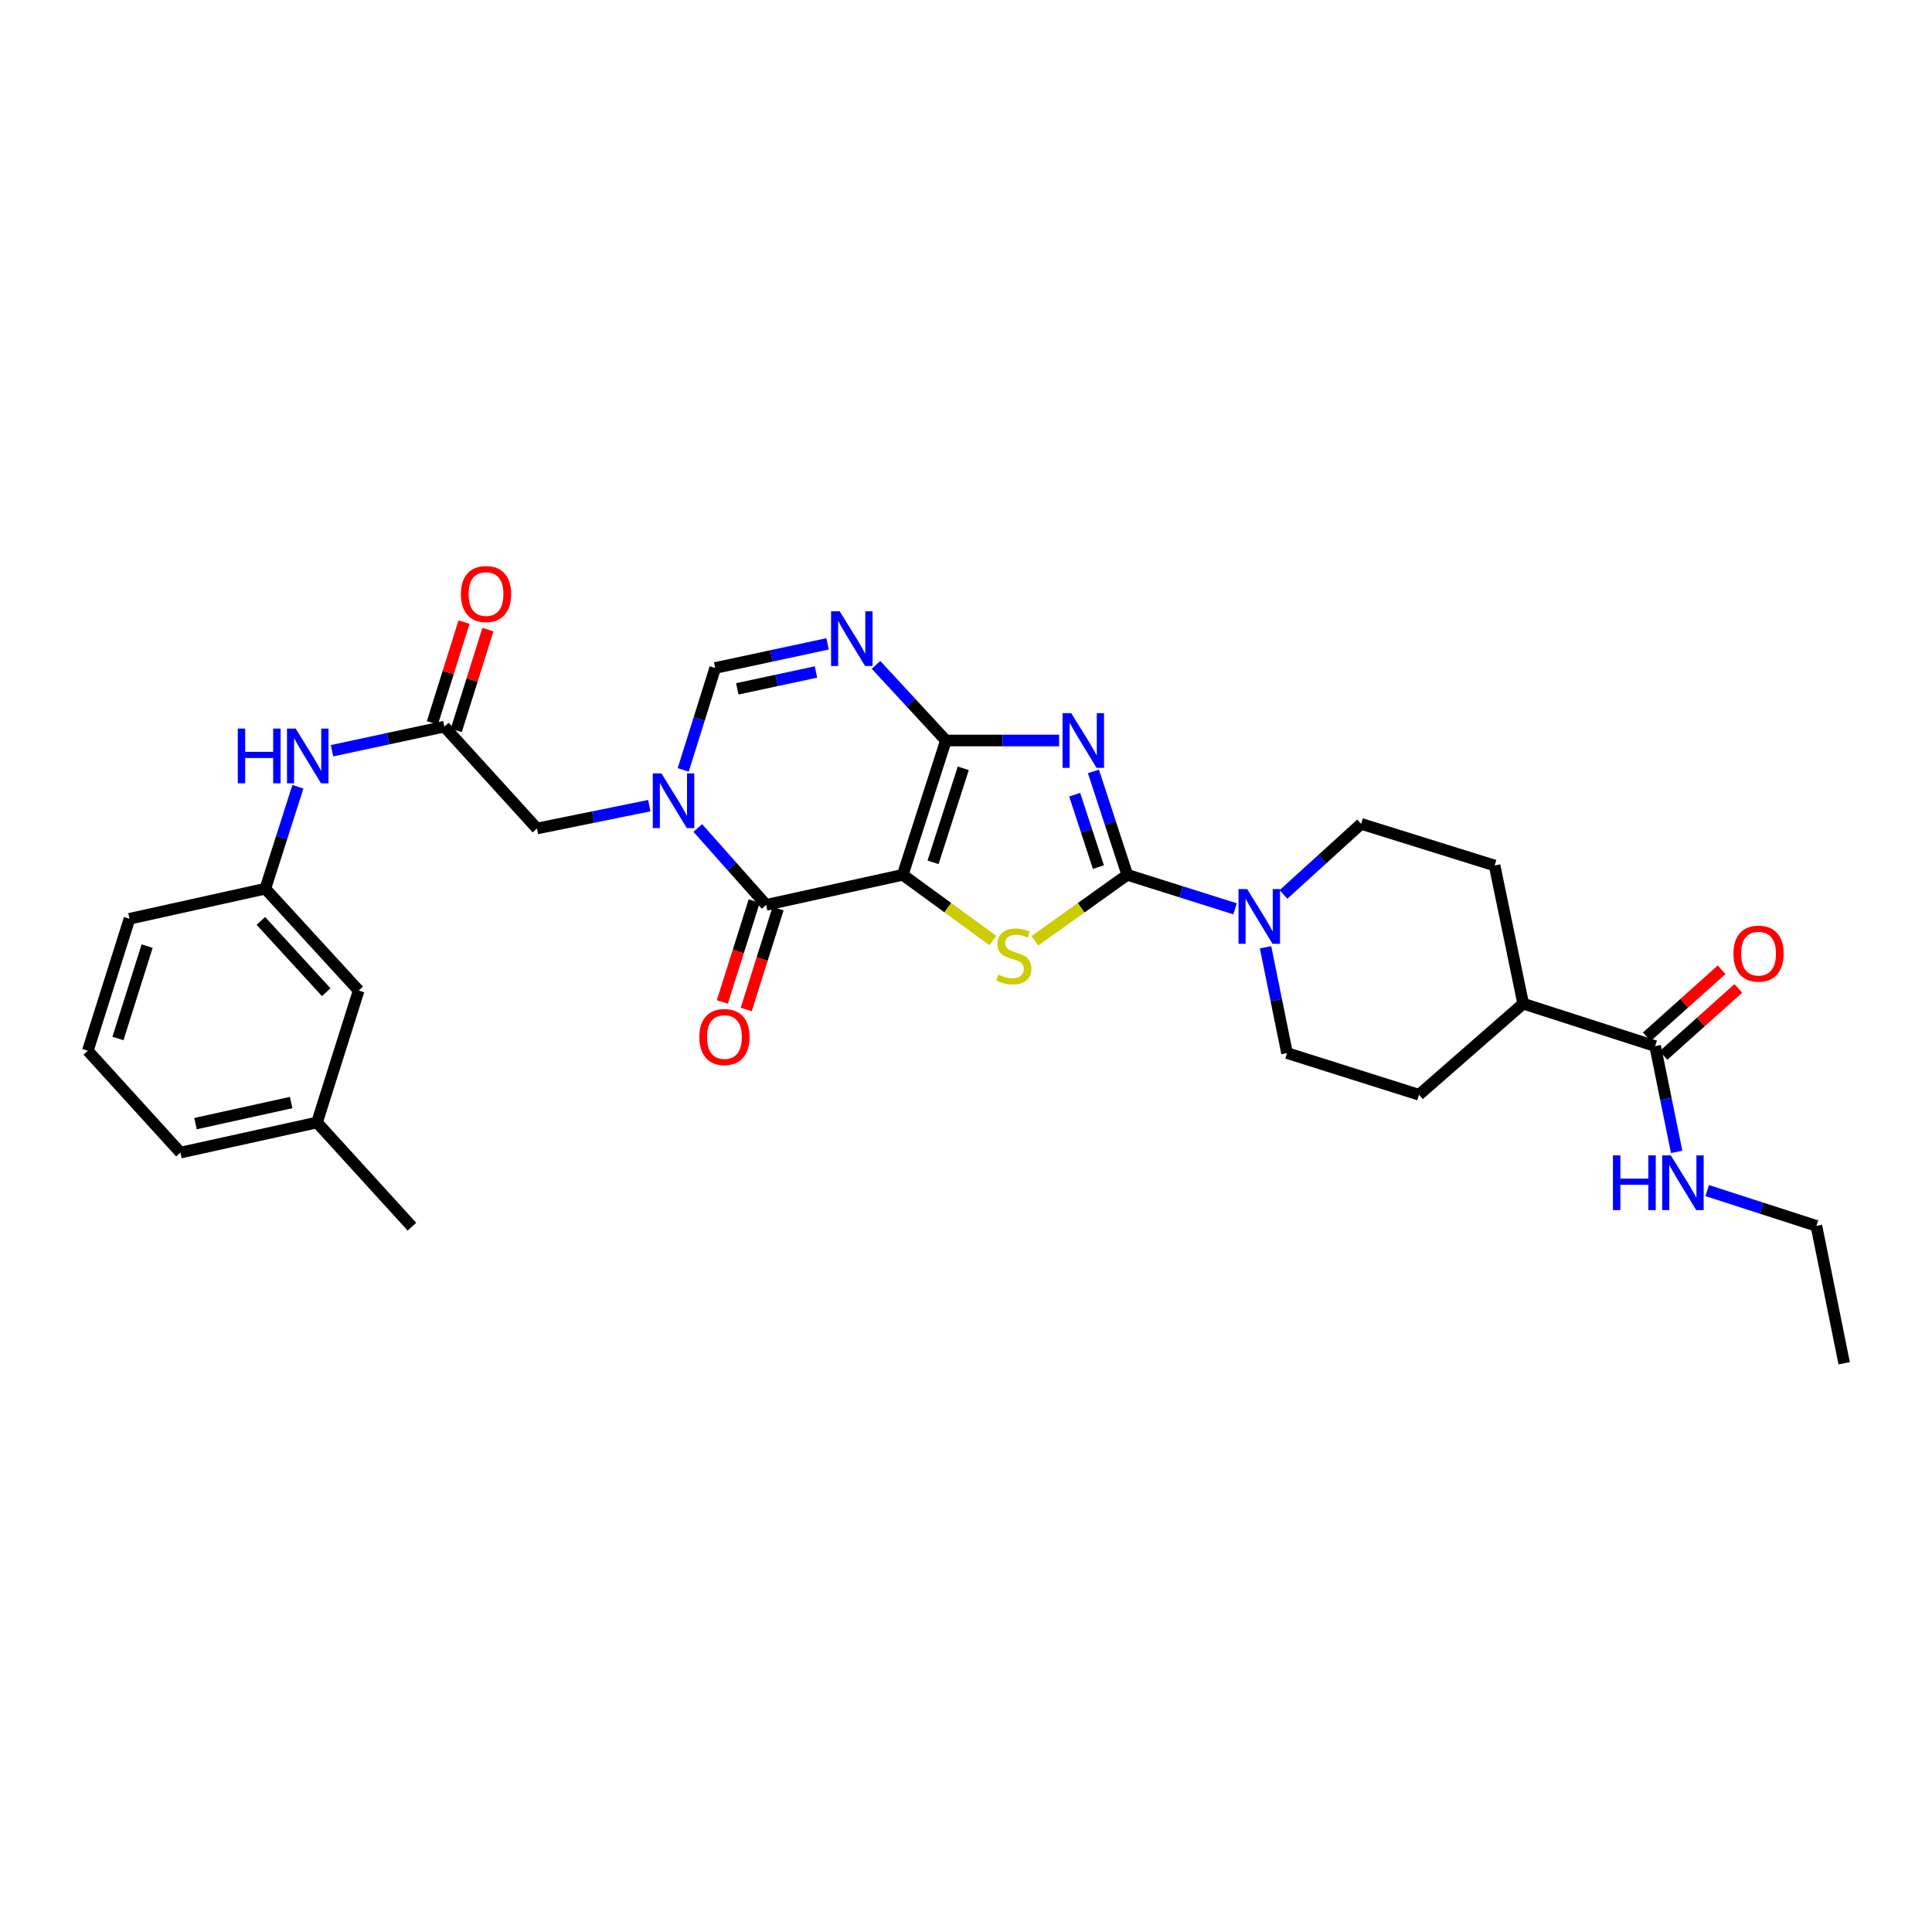 <?xml version='1.0' encoding='iso-8859-1'?>
<svg version='1.1' baseProfile='full'
              xmlns='http://www.w3.org/2000/svg'
                      xmlns:rdkit='http://www.rdkit.org/xml'
                      xmlns:xlink='http://www.w3.org/1999/xlink'
                  xml:space='preserve'
width='1000px' height='1000px' viewBox='0 0 1000 1000'>
<!-- END OF HEADER -->
<rect style='opacity:1.0;fill:#FFFFFF;stroke:none' width='1000' height='1000' x='0' y='0'> </rect>
<path class='bond-0' d='M 467.259,452.803 L 489.6,383.281' style='fill:none;fill-rule:evenodd;stroke:#000000;stroke-width:6px;stroke-linecap:butt;stroke-linejoin:miter;stroke-opacity:1' />
<path class='bond-0' d='M 482.953,446.341 L 498.591,397.676' style='fill:none;fill-rule:evenodd;stroke:#000000;stroke-width:6px;stroke-linecap:butt;stroke-linejoin:miter;stroke-opacity:1' />
<path class='bond-3' d='M 467.259,452.803 L 490.588,469.81' style='fill:none;fill-rule:evenodd;stroke:#000000;stroke-width:6px;stroke-linecap:butt;stroke-linejoin:miter;stroke-opacity:1' />
<path class='bond-3' d='M 490.588,469.81 L 513.916,486.817' style='fill:none;fill-rule:evenodd;stroke:#CCCC00;stroke-width:6px;stroke-linecap:butt;stroke-linejoin:miter;stroke-opacity:1' />
<path class='bond-4' d='M 467.259,452.803 L 396.549,468.367' style='fill:none;fill-rule:evenodd;stroke:#000000;stroke-width:6px;stroke-linecap:butt;stroke-linejoin:miter;stroke-opacity:1' />
<path class='bond-1' d='M 489.6,383.281 L 518.898,383.281' style='fill:none;fill-rule:evenodd;stroke:#000000;stroke-width:6px;stroke-linecap:butt;stroke-linejoin:miter;stroke-opacity:1' />
<path class='bond-1' d='M 518.898,383.281 L 548.196,383.281' style='fill:none;fill-rule:evenodd;stroke:#0000FF;stroke-width:6px;stroke-linecap:butt;stroke-linejoin:miter;stroke-opacity:1' />
<path class='bond-6' d='M 489.6,383.281 L 471.513,363.708' style='fill:none;fill-rule:evenodd;stroke:#000000;stroke-width:6px;stroke-linecap:butt;stroke-linejoin:miter;stroke-opacity:1' />
<path class='bond-6' d='M 471.513,363.708 L 453.427,344.134' style='fill:none;fill-rule:evenodd;stroke:#0000FF;stroke-width:6px;stroke-linecap:butt;stroke-linejoin:miter;stroke-opacity:1' />
<path class='bond-31' d='M 565.949,399.27 L 574.714,426.037' style='fill:none;fill-rule:evenodd;stroke:#0000FF;stroke-width:6px;stroke-linecap:butt;stroke-linejoin:miter;stroke-opacity:1' />
<path class='bond-31' d='M 574.714,426.037 L 583.479,452.803' style='fill:none;fill-rule:evenodd;stroke:#000000;stroke-width:6px;stroke-linecap:butt;stroke-linejoin:miter;stroke-opacity:1' />
<path class='bond-31' d='M 556.259,411.334 L 562.394,430.071' style='fill:none;fill-rule:evenodd;stroke:#0000FF;stroke-width:6px;stroke-linecap:butt;stroke-linejoin:miter;stroke-opacity:1' />
<path class='bond-31' d='M 562.394,430.071 L 568.53,448.808' style='fill:none;fill-rule:evenodd;stroke:#000000;stroke-width:6px;stroke-linecap:butt;stroke-linejoin:miter;stroke-opacity:1' />
<path class='bond-2' d='M 583.479,452.803 L 559.569,469.882' style='fill:none;fill-rule:evenodd;stroke:#000000;stroke-width:6px;stroke-linecap:butt;stroke-linejoin:miter;stroke-opacity:1' />
<path class='bond-2' d='M 559.569,469.882 L 535.659,486.96' style='fill:none;fill-rule:evenodd;stroke:#CCCC00;stroke-width:6px;stroke-linecap:butt;stroke-linejoin:miter;stroke-opacity:1' />
<path class='bond-8' d='M 583.479,452.803 L 611.37,461.601' style='fill:none;fill-rule:evenodd;stroke:#000000;stroke-width:6px;stroke-linecap:butt;stroke-linejoin:miter;stroke-opacity:1' />
<path class='bond-8' d='M 611.37,461.601 L 639.26,470.399' style='fill:none;fill-rule:evenodd;stroke:#0000FF;stroke-width:6px;stroke-linecap:butt;stroke-linejoin:miter;stroke-opacity:1' />
<path class='bond-5' d='M 396.549,468.367 L 378.856,448.464' style='fill:none;fill-rule:evenodd;stroke:#000000;stroke-width:6px;stroke-linecap:butt;stroke-linejoin:miter;stroke-opacity:1' />
<path class='bond-5' d='M 378.856,448.464 L 361.163,428.562' style='fill:none;fill-rule:evenodd;stroke:#0000FF;stroke-width:6px;stroke-linecap:butt;stroke-linejoin:miter;stroke-opacity:1' />
<path class='bond-13' d='M 390.368,466.414 L 382.124,492.515' style='fill:none;fill-rule:evenodd;stroke:#000000;stroke-width:6px;stroke-linecap:butt;stroke-linejoin:miter;stroke-opacity:1' />
<path class='bond-13' d='M 382.124,492.515 L 373.88,518.615' style='fill:none;fill-rule:evenodd;stroke:#FF0000;stroke-width:6px;stroke-linecap:butt;stroke-linejoin:miter;stroke-opacity:1' />
<path class='bond-13' d='M 402.73,470.319 L 394.486,496.42' style='fill:none;fill-rule:evenodd;stroke:#000000;stroke-width:6px;stroke-linecap:butt;stroke-linejoin:miter;stroke-opacity:1' />
<path class='bond-13' d='M 394.486,496.42 L 386.242,522.52' style='fill:none;fill-rule:evenodd;stroke:#FF0000;stroke-width:6px;stroke-linecap:butt;stroke-linejoin:miter;stroke-opacity:1' />
<path class='bond-7' d='M 353.628,398.492 L 361.905,372.118' style='fill:none;fill-rule:evenodd;stroke:#0000FF;stroke-width:6px;stroke-linecap:butt;stroke-linejoin:miter;stroke-opacity:1' />
<path class='bond-7' d='M 361.905,372.118 L 370.182,345.744' style='fill:none;fill-rule:evenodd;stroke:#000000;stroke-width:6px;stroke-linecap:butt;stroke-linejoin:miter;stroke-opacity:1' />
<path class='bond-10' d='M 336.076,417.003 L 307,422.915' style='fill:none;fill-rule:evenodd;stroke:#0000FF;stroke-width:6px;stroke-linecap:butt;stroke-linejoin:miter;stroke-opacity:1' />
<path class='bond-10' d='M 307,422.915 L 277.924,428.827' style='fill:none;fill-rule:evenodd;stroke:#000000;stroke-width:6px;stroke-linecap:butt;stroke-linejoin:miter;stroke-opacity:1' />
<path class='bond-32' d='M 428.344,333.262 L 399.263,339.503' style='fill:none;fill-rule:evenodd;stroke:#0000FF;stroke-width:6px;stroke-linecap:butt;stroke-linejoin:miter;stroke-opacity:1' />
<path class='bond-32' d='M 399.263,339.503 L 370.182,345.744' style='fill:none;fill-rule:evenodd;stroke:#000000;stroke-width:6px;stroke-linecap:butt;stroke-linejoin:miter;stroke-opacity:1' />
<path class='bond-32' d='M 422.34,347.81 L 401.984,352.178' style='fill:none;fill-rule:evenodd;stroke:#0000FF;stroke-width:6px;stroke-linecap:butt;stroke-linejoin:miter;stroke-opacity:1' />
<path class='bond-32' d='M 401.984,352.178 L 381.627,356.547' style='fill:none;fill-rule:evenodd;stroke:#000000;stroke-width:6px;stroke-linecap:butt;stroke-linejoin:miter;stroke-opacity:1' />
<path class='bond-14' d='M 655.037,490.316 L 660.602,517.689' style='fill:none;fill-rule:evenodd;stroke:#0000FF;stroke-width:6px;stroke-linecap:butt;stroke-linejoin:miter;stroke-opacity:1' />
<path class='bond-14' d='M 660.602,517.689 L 666.167,545.062' style='fill:none;fill-rule:evenodd;stroke:#000000;stroke-width:6px;stroke-linecap:butt;stroke-linejoin:miter;stroke-opacity:1' />
<path class='bond-15' d='M 664.313,462.969 L 684.415,444.696' style='fill:none;fill-rule:evenodd;stroke:#0000FF;stroke-width:6px;stroke-linecap:butt;stroke-linejoin:miter;stroke-opacity:1' />
<path class='bond-15' d='M 684.415,444.696 L 704.518,426.422' style='fill:none;fill-rule:evenodd;stroke:#000000;stroke-width:6px;stroke-linecap:butt;stroke-linejoin:miter;stroke-opacity:1' />
<path class='bond-9' d='M 229.986,376.108 L 277.924,428.827' style='fill:none;fill-rule:evenodd;stroke:#000000;stroke-width:6px;stroke-linecap:butt;stroke-linejoin:miter;stroke-opacity:1' />
<path class='bond-12' d='M 229.986,376.108 L 200.912,382.343' style='fill:none;fill-rule:evenodd;stroke:#000000;stroke-width:6px;stroke-linecap:butt;stroke-linejoin:miter;stroke-opacity:1' />
<path class='bond-12' d='M 200.912,382.343 L 171.838,388.578' style='fill:none;fill-rule:evenodd;stroke:#0000FF;stroke-width:6px;stroke-linecap:butt;stroke-linejoin:miter;stroke-opacity:1' />
<path class='bond-17' d='M 236.171,378.05 L 244.359,351.973' style='fill:none;fill-rule:evenodd;stroke:#000000;stroke-width:6px;stroke-linecap:butt;stroke-linejoin:miter;stroke-opacity:1' />
<path class='bond-17' d='M 244.359,351.973 L 252.548,325.895' style='fill:none;fill-rule:evenodd;stroke:#FF0000;stroke-width:6px;stroke-linecap:butt;stroke-linejoin:miter;stroke-opacity:1' />
<path class='bond-17' d='M 223.802,374.166 L 231.991,348.089' style='fill:none;fill-rule:evenodd;stroke:#000000;stroke-width:6px;stroke-linecap:butt;stroke-linejoin:miter;stroke-opacity:1' />
<path class='bond-17' d='M 231.991,348.089 L 240.18,322.012' style='fill:none;fill-rule:evenodd;stroke:#FF0000;stroke-width:6px;stroke-linecap:butt;stroke-linejoin:miter;stroke-opacity:1' />
<path class='bond-11' d='M 856.705,541.468 L 788.393,519.494' style='fill:none;fill-rule:evenodd;stroke:#000000;stroke-width:6px;stroke-linecap:butt;stroke-linejoin:miter;stroke-opacity:1' />
<path class='bond-18' d='M 861.03,546.296 L 880.388,528.952' style='fill:none;fill-rule:evenodd;stroke:#000000;stroke-width:6px;stroke-linecap:butt;stroke-linejoin:miter;stroke-opacity:1' />
<path class='bond-18' d='M 880.388,528.952 L 899.746,511.608' style='fill:none;fill-rule:evenodd;stroke:#FF0000;stroke-width:6px;stroke-linecap:butt;stroke-linejoin:miter;stroke-opacity:1' />
<path class='bond-18' d='M 852.38,536.64 L 871.737,519.297' style='fill:none;fill-rule:evenodd;stroke:#000000;stroke-width:6px;stroke-linecap:butt;stroke-linejoin:miter;stroke-opacity:1' />
<path class='bond-18' d='M 871.737,519.297 L 891.095,501.953' style='fill:none;fill-rule:evenodd;stroke:#FF0000;stroke-width:6px;stroke-linecap:butt;stroke-linejoin:miter;stroke-opacity:1' />
<path class='bond-22' d='M 856.705,541.468 L 862.27,568.841' style='fill:none;fill-rule:evenodd;stroke:#000000;stroke-width:6px;stroke-linecap:butt;stroke-linejoin:miter;stroke-opacity:1' />
<path class='bond-22' d='M 862.27,568.841 L 867.835,596.214' style='fill:none;fill-rule:evenodd;stroke:#0000FF;stroke-width:6px;stroke-linecap:butt;stroke-linejoin:miter;stroke-opacity:1' />
<path class='bond-19' d='M 154.19,407.232 L 145.761,433.611' style='fill:none;fill-rule:evenodd;stroke:#0000FF;stroke-width:6px;stroke-linecap:butt;stroke-linejoin:miter;stroke-opacity:1' />
<path class='bond-19' d='M 145.761,433.611 L 137.332,459.991' style='fill:none;fill-rule:evenodd;stroke:#000000;stroke-width:6px;stroke-linecap:butt;stroke-linejoin:miter;stroke-opacity:1' />
<path class='bond-20' d='M 666.167,545.062 L 734.471,566.639' style='fill:none;fill-rule:evenodd;stroke:#000000;stroke-width:6px;stroke-linecap:butt;stroke-linejoin:miter;stroke-opacity:1' />
<path class='bond-21' d='M 704.518,426.422 L 773.607,447.985' style='fill:none;fill-rule:evenodd;stroke:#000000;stroke-width:6px;stroke-linecap:butt;stroke-linejoin:miter;stroke-opacity:1' />
<path class='bond-16' d='M 788.393,519.494 L 773.607,447.985' style='fill:none;fill-rule:evenodd;stroke:#000000;stroke-width:6px;stroke-linecap:butt;stroke-linejoin:miter;stroke-opacity:1' />
<path class='bond-33' d='M 788.393,519.494 L 734.471,566.639' style='fill:none;fill-rule:evenodd;stroke:#000000;stroke-width:6px;stroke-linecap:butt;stroke-linejoin:miter;stroke-opacity:1' />
<path class='bond-23' d='M 137.332,459.991 L 185.65,512.703' style='fill:none;fill-rule:evenodd;stroke:#000000;stroke-width:6px;stroke-linecap:butt;stroke-linejoin:miter;stroke-opacity:1' />
<path class='bond-23' d='M 135.023,476.657 L 168.846,513.556' style='fill:none;fill-rule:evenodd;stroke:#000000;stroke-width:6px;stroke-linecap:butt;stroke-linejoin:miter;stroke-opacity:1' />
<path class='bond-26' d='M 137.332,459.991 L 67.032,475.555' style='fill:none;fill-rule:evenodd;stroke:#000000;stroke-width:6px;stroke-linecap:butt;stroke-linejoin:miter;stroke-opacity:1' />
<path class='bond-27' d='M 883.636,616.238 L 911.903,625.379' style='fill:none;fill-rule:evenodd;stroke:#0000FF;stroke-width:6px;stroke-linecap:butt;stroke-linejoin:miter;stroke-opacity:1' />
<path class='bond-27' d='M 911.903,625.379 L 940.17,634.519' style='fill:none;fill-rule:evenodd;stroke:#000000;stroke-width:6px;stroke-linecap:butt;stroke-linejoin:miter;stroke-opacity:1' />
<path class='bond-24' d='M 185.65,512.703 L 164.08,581' style='fill:none;fill-rule:evenodd;stroke:#000000;stroke-width:6px;stroke-linecap:butt;stroke-linejoin:miter;stroke-opacity:1' />
<path class='bond-29' d='M 164.08,581 L 213.213,634.93' style='fill:none;fill-rule:evenodd;stroke:#000000;stroke-width:6px;stroke-linecap:butt;stroke-linejoin:miter;stroke-opacity:1' />
<path class='bond-34' d='M 164.08,581 L 93.392,596.578' style='fill:none;fill-rule:evenodd;stroke:#000000;stroke-width:6px;stroke-linecap:butt;stroke-linejoin:miter;stroke-opacity:1' />
<path class='bond-34' d='M 150.687,570.677 L 101.205,581.582' style='fill:none;fill-rule:evenodd;stroke:#000000;stroke-width:6px;stroke-linecap:butt;stroke-linejoin:miter;stroke-opacity:1' />
<path class='bond-25' d='M 45.455,543.866 L 67.032,475.555' style='fill:none;fill-rule:evenodd;stroke:#000000;stroke-width:6px;stroke-linecap:butt;stroke-linejoin:miter;stroke-opacity:1' />
<path class='bond-25' d='M 61.053,537.524 L 76.157,489.706' style='fill:none;fill-rule:evenodd;stroke:#000000;stroke-width:6px;stroke-linecap:butt;stroke-linejoin:miter;stroke-opacity:1' />
<path class='bond-28' d='M 45.455,543.866 L 93.392,596.578' style='fill:none;fill-rule:evenodd;stroke:#000000;stroke-width:6px;stroke-linecap:butt;stroke-linejoin:miter;stroke-opacity:1' />
<path class='bond-30' d='M 940.17,634.519 L 954.545,705.625' style='fill:none;fill-rule:evenodd;stroke:#000000;stroke-width:6px;stroke-linecap:butt;stroke-linejoin:miter;stroke-opacity:1' />
<path  class='atom-2' d='M 554.454 369.121
L 563.734 384.121
Q 564.654 385.601, 566.134 388.281
Q 567.614 390.961, 567.694 391.121
L 567.694 369.121
L 571.454 369.121
L 571.454 397.441
L 567.574 397.441
L 557.614 381.041
Q 556.454 379.121, 555.214 376.921
Q 554.014 374.721, 553.654 374.041
L 553.654 397.441
L 549.974 397.441
L 549.974 369.121
L 554.454 369.121
' fill='#0000FF'/>
<path  class='atom-4' d='M 516.775 504.454
Q 517.095 504.574, 518.415 505.134
Q 519.735 505.694, 521.175 506.054
Q 522.655 506.374, 524.095 506.374
Q 526.775 506.374, 528.335 505.094
Q 529.895 503.774, 529.895 501.494
Q 529.895 499.934, 529.095 498.974
Q 528.335 498.014, 527.135 497.494
Q 525.935 496.974, 523.935 496.374
Q 521.415 495.614, 519.895 494.894
Q 518.415 494.174, 517.335 492.654
Q 516.295 491.134, 516.295 488.574
Q 516.295 485.014, 518.695 482.814
Q 521.135 480.614, 525.935 480.614
Q 529.215 480.614, 532.935 482.174
L 532.015 485.254
Q 528.615 483.854, 526.055 483.854
Q 523.295 483.854, 521.775 485.014
Q 520.255 486.134, 520.295 488.094
Q 520.295 489.614, 521.055 490.534
Q 521.855 491.454, 522.975 491.974
Q 524.135 492.494, 526.055 493.094
Q 528.615 493.894, 530.135 494.694
Q 531.655 495.494, 532.735 497.134
Q 533.855 498.734, 533.855 501.494
Q 533.855 505.414, 531.215 507.534
Q 528.615 509.614, 524.255 509.614
Q 521.735 509.614, 519.815 509.054
Q 517.935 508.534, 515.695 507.614
L 516.775 504.454
' fill='#CCCC00'/>
<path  class='atom-6' d='M 342.359 400.292
L 351.639 415.292
Q 352.559 416.772, 354.039 419.452
Q 355.519 422.132, 355.599 422.292
L 355.599 400.292
L 359.359 400.292
L 359.359 428.612
L 355.479 428.612
L 345.519 412.212
Q 344.359 410.292, 343.119 408.092
Q 341.919 405.892, 341.559 405.212
L 341.559 428.612
L 337.879 428.612
L 337.879 400.292
L 342.359 400.292
' fill='#0000FF'/>
<path  class='atom-7' d='M 434.632 316.409
L 443.912 331.409
Q 444.832 332.889, 446.312 335.569
Q 447.792 338.249, 447.872 338.409
L 447.872 316.409
L 451.632 316.409
L 451.632 344.729
L 447.752 344.729
L 437.792 328.329
Q 436.632 326.409, 435.392 324.209
Q 434.192 322.009, 433.832 321.329
L 433.832 344.729
L 430.152 344.729
L 430.152 316.409
L 434.632 316.409
' fill='#0000FF'/>
<path  class='atom-9' d='M 645.531 460.192
L 654.811 475.192
Q 655.731 476.672, 657.211 479.352
Q 658.691 482.032, 658.771 482.192
L 658.771 460.192
L 662.531 460.192
L 662.531 488.512
L 658.651 488.512
L 648.691 472.112
Q 647.531 470.192, 646.291 467.992
Q 645.091 465.792, 644.731 465.112
L 644.731 488.512
L 641.051 488.512
L 641.051 460.192
L 645.531 460.192
' fill='#0000FF'/>
<path  class='atom-13' d='M 123.071 377.108
L 126.911 377.108
L 126.911 389.148
L 141.391 389.148
L 141.391 377.108
L 145.231 377.108
L 145.231 405.428
L 141.391 405.428
L 141.391 392.348
L 126.911 392.348
L 126.911 405.428
L 123.071 405.428
L 123.071 377.108
' fill='#0000FF'/>
<path  class='atom-13' d='M 153.031 377.108
L 162.311 392.108
Q 163.231 393.588, 164.711 396.268
Q 166.191 398.948, 166.271 399.108
L 166.271 377.108
L 170.031 377.108
L 170.031 405.428
L 166.151 405.428
L 156.191 389.028
Q 155.031 387.108, 153.791 384.908
Q 152.591 382.708, 152.231 382.028
L 152.231 405.428
L 148.551 405.428
L 148.551 377.108
L 153.031 377.108
' fill='#0000FF'/>
<path  class='atom-14' d='M 361.972 536.759
Q 361.972 529.959, 365.332 526.159
Q 368.692 522.359, 374.972 522.359
Q 381.252 522.359, 384.612 526.159
Q 387.972 529.959, 387.972 536.759
Q 387.972 543.639, 384.572 547.559
Q 381.172 551.439, 374.972 551.439
Q 368.732 551.439, 365.332 547.559
Q 361.972 543.679, 361.972 536.759
M 374.972 548.239
Q 379.292 548.239, 381.612 545.359
Q 383.972 542.439, 383.972 536.759
Q 383.972 531.199, 381.612 528.399
Q 379.292 525.559, 374.972 525.559
Q 370.652 525.559, 368.292 528.359
Q 365.972 531.159, 365.972 536.759
Q 365.972 542.479, 368.292 545.359
Q 370.652 548.239, 374.972 548.239
' fill='#FF0000'/>
<path  class='atom-18' d='M 238.564 307.473
Q 238.564 300.673, 241.924 296.873
Q 245.284 293.073, 251.564 293.073
Q 257.844 293.073, 261.204 296.873
Q 264.564 300.673, 264.564 307.473
Q 264.564 314.353, 261.164 318.273
Q 257.764 322.153, 251.564 322.153
Q 245.324 322.153, 241.924 318.273
Q 238.564 314.393, 238.564 307.473
M 251.564 318.953
Q 255.884 318.953, 258.204 316.073
Q 260.564 313.153, 260.564 307.473
Q 260.564 301.913, 258.204 299.113
Q 255.884 296.273, 251.564 296.273
Q 247.244 296.273, 244.884 299.073
Q 242.564 301.873, 242.564 307.473
Q 242.564 313.193, 244.884 316.073
Q 247.244 318.953, 251.564 318.953
' fill='#FF0000'/>
<path  class='atom-19' d='M 897.217 493.604
Q 897.217 486.804, 900.577 483.004
Q 903.937 479.204, 910.217 479.204
Q 916.497 479.204, 919.857 483.004
Q 923.217 486.804, 923.217 493.604
Q 923.217 500.484, 919.817 504.404
Q 916.417 508.284, 910.217 508.284
Q 903.977 508.284, 900.577 504.404
Q 897.217 500.524, 897.217 493.604
M 910.217 505.084
Q 914.537 505.084, 916.857 502.204
Q 919.217 499.284, 919.217 493.604
Q 919.217 488.044, 916.857 485.244
Q 914.537 482.404, 910.217 482.404
Q 905.897 482.404, 903.537 485.204
Q 901.217 488.004, 901.217 493.604
Q 901.217 499.324, 903.537 502.204
Q 905.897 505.084, 910.217 505.084
' fill='#FF0000'/>
<path  class='atom-23' d='M 834.86 598.018
L 838.7 598.018
L 838.7 610.058
L 853.18 610.058
L 853.18 598.018
L 857.02 598.018
L 857.02 626.338
L 853.18 626.338
L 853.18 613.258
L 838.7 613.258
L 838.7 626.338
L 834.86 626.338
L 834.86 598.018
' fill='#0000FF'/>
<path  class='atom-23' d='M 864.82 598.018
L 874.1 613.018
Q 875.02 614.498, 876.5 617.178
Q 877.98 619.858, 878.06 620.018
L 878.06 598.018
L 881.82 598.018
L 881.82 626.338
L 877.94 626.338
L 867.98 609.938
Q 866.82 608.018, 865.58 605.818
Q 864.38 603.618, 864.02 602.938
L 864.02 626.338
L 860.34 626.338
L 860.34 598.018
L 864.82 598.018
' fill='#0000FF'/>
</svg>
